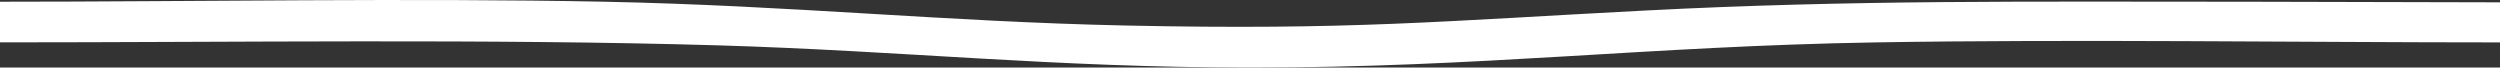 <?xml version="1.0" encoding="UTF-8"?> <svg xmlns="http://www.w3.org/2000/svg" width="148" height="4" viewBox="0 0 148 4" fill="none"><rect x="0" y="0" width="148" height="4" fill="#333333" stroke="none"/> <path d="M148 2.51C136.132 2.51 122.837 2.313 111.019 2.51C97.572 2.733 87.628 4.009 73.996 4C62.271 3.993 53.568 3.014 42.468 2.683C29.046 2.289 13.818 2.508 -6.52377e-08 2.508L-1.70399e-07 0.102C11.252 0.102 24.606 -0.127 35.791 0.102C46.975 0.331 55.856 1.28 66.601 1.51C80.014 1.797 85.383 1.245 97.403 0.623C109.635 -0.012 120.026 0.103 133.203 0.103L148 0.138L148 2.51Z" fill="white"></path> </svg> 